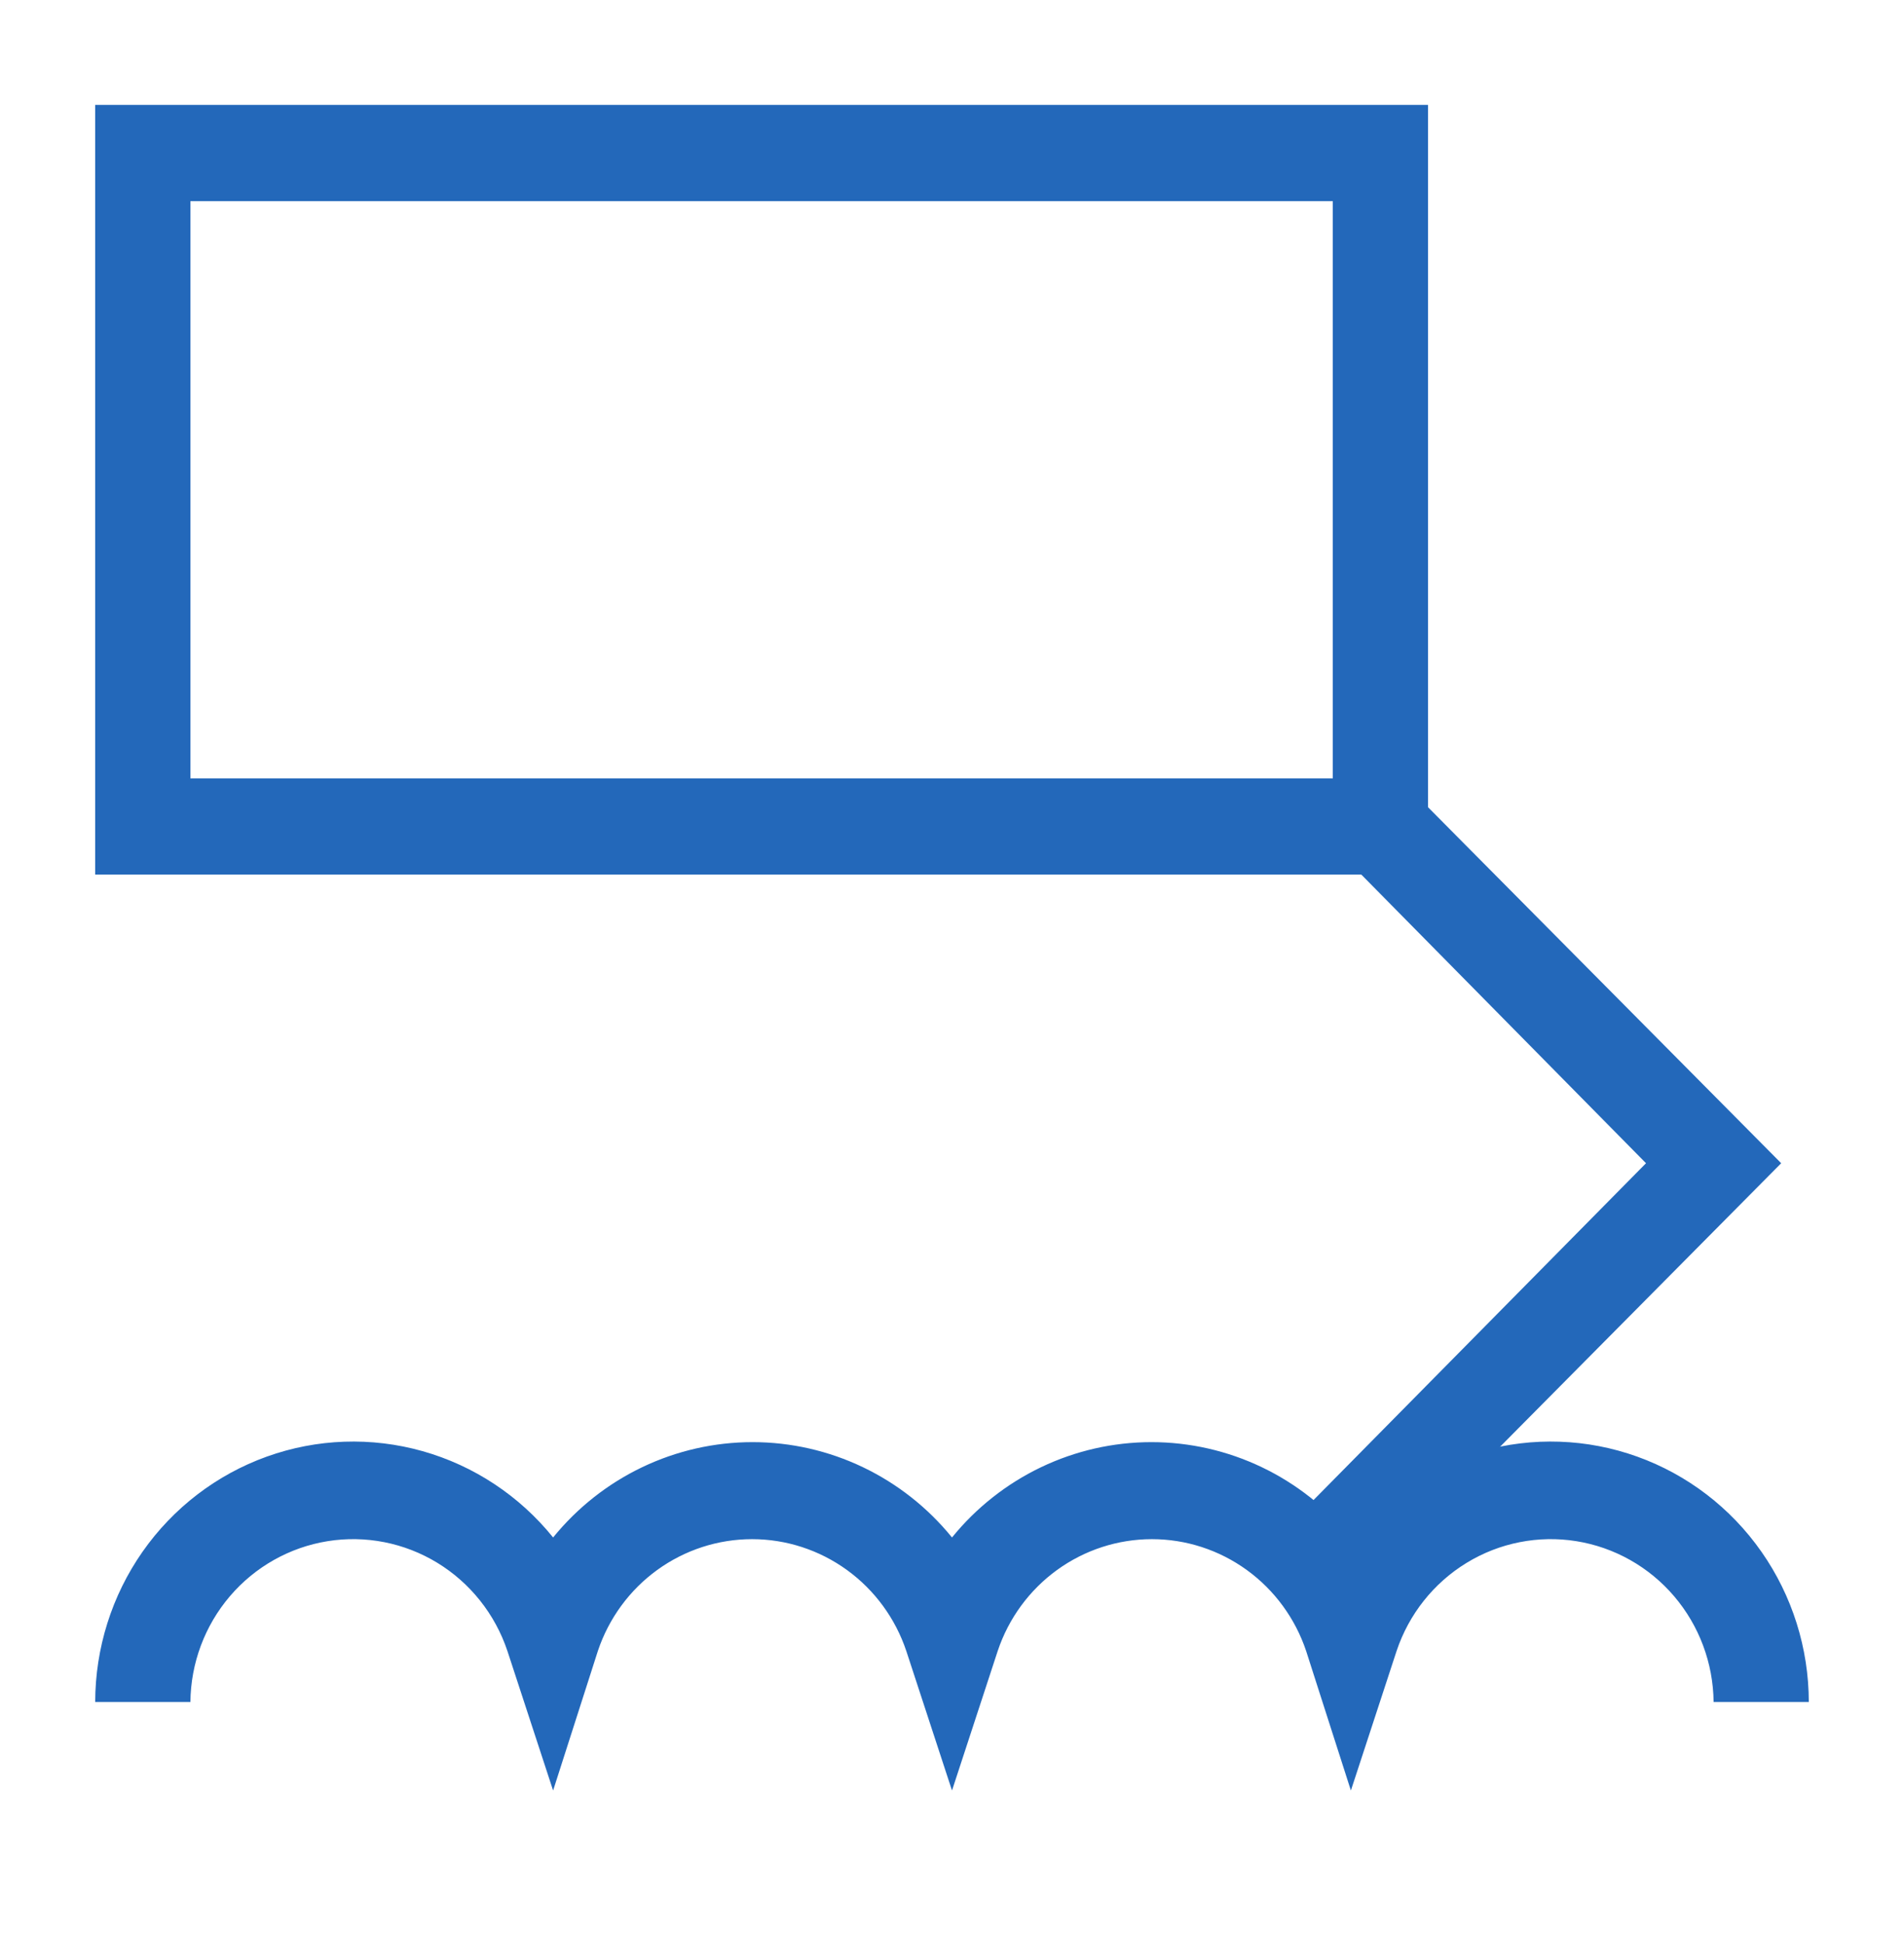 <svg width="96" height="98" viewBox="0 0 96 98" fill="none" xmlns="http://www.w3.org/2000/svg">
<path d="M68.112 90.26L65.856 83.227C65.306 81.584 64.26 80.156 62.865 79.144C61.47 78.133 59.797 77.589 58.08 77.589C56.363 77.589 54.689 78.133 53.294 79.144C51.899 80.156 50.853 81.584 50.304 83.227L48 90.26L45.696 83.227C45.146 81.584 44.1 80.156 42.705 79.144C41.31 78.133 39.637 77.589 37.92 77.589C36.203 77.589 34.529 78.133 33.134 79.144C31.739 80.156 30.694 81.584 30.144 83.227L27.888 90.26L25.584 83.227C24.963 81.371 23.712 79.797 22.053 78.783C20.393 77.77 18.432 77.383 16.517 77.691C14.602 77.999 12.857 78.982 11.591 80.466C10.325 81.95 9.619 83.839 9.6 85.798H4.8C4.803 83.086 5.636 80.442 7.184 78.227C8.733 76.013 10.922 74.336 13.45 73.428C15.979 72.519 18.724 72.424 21.309 73.153C23.893 73.883 26.192 75.403 27.888 77.504C29.108 76.002 30.643 74.791 32.382 73.96C34.121 73.129 36.02 72.698 37.944 72.698C39.867 72.698 41.767 73.129 43.506 73.96C45.245 74.791 46.78 76.002 48 77.504C49.22 76.002 50.755 74.791 52.494 73.96C54.233 73.129 56.132 72.698 58.056 72.698C59.979 72.698 61.879 73.129 63.618 73.96C65.357 74.791 66.892 76.002 68.112 77.504C69.808 75.403 72.106 73.883 74.691 73.153C77.276 72.424 80.02 72.519 82.549 73.428C85.078 74.336 87.266 76.013 88.815 78.227C90.364 80.442 91.197 83.086 91.2 85.798H86.4C86.38 83.839 85.675 81.95 84.409 80.466C83.143 78.982 81.397 77.999 79.482 77.691C77.567 77.383 75.606 77.77 73.947 78.783C72.287 79.797 71.036 81.371 70.416 83.227L68.112 90.26Z" fill="#2368BA"/>
<path d="M67.2 10.138V39.238H9.6V10.138H67.2ZM72 5.288H4.8V44.088H72V5.288Z" fill="#2368BA"/>
<path d="M66.48 82.16L63.12 78.765L82.992 58.638L67.92 43.36L71.28 39.965L89.808 58.638L66.48 82.16Z" fill="#2368BA"/>
</svg>
